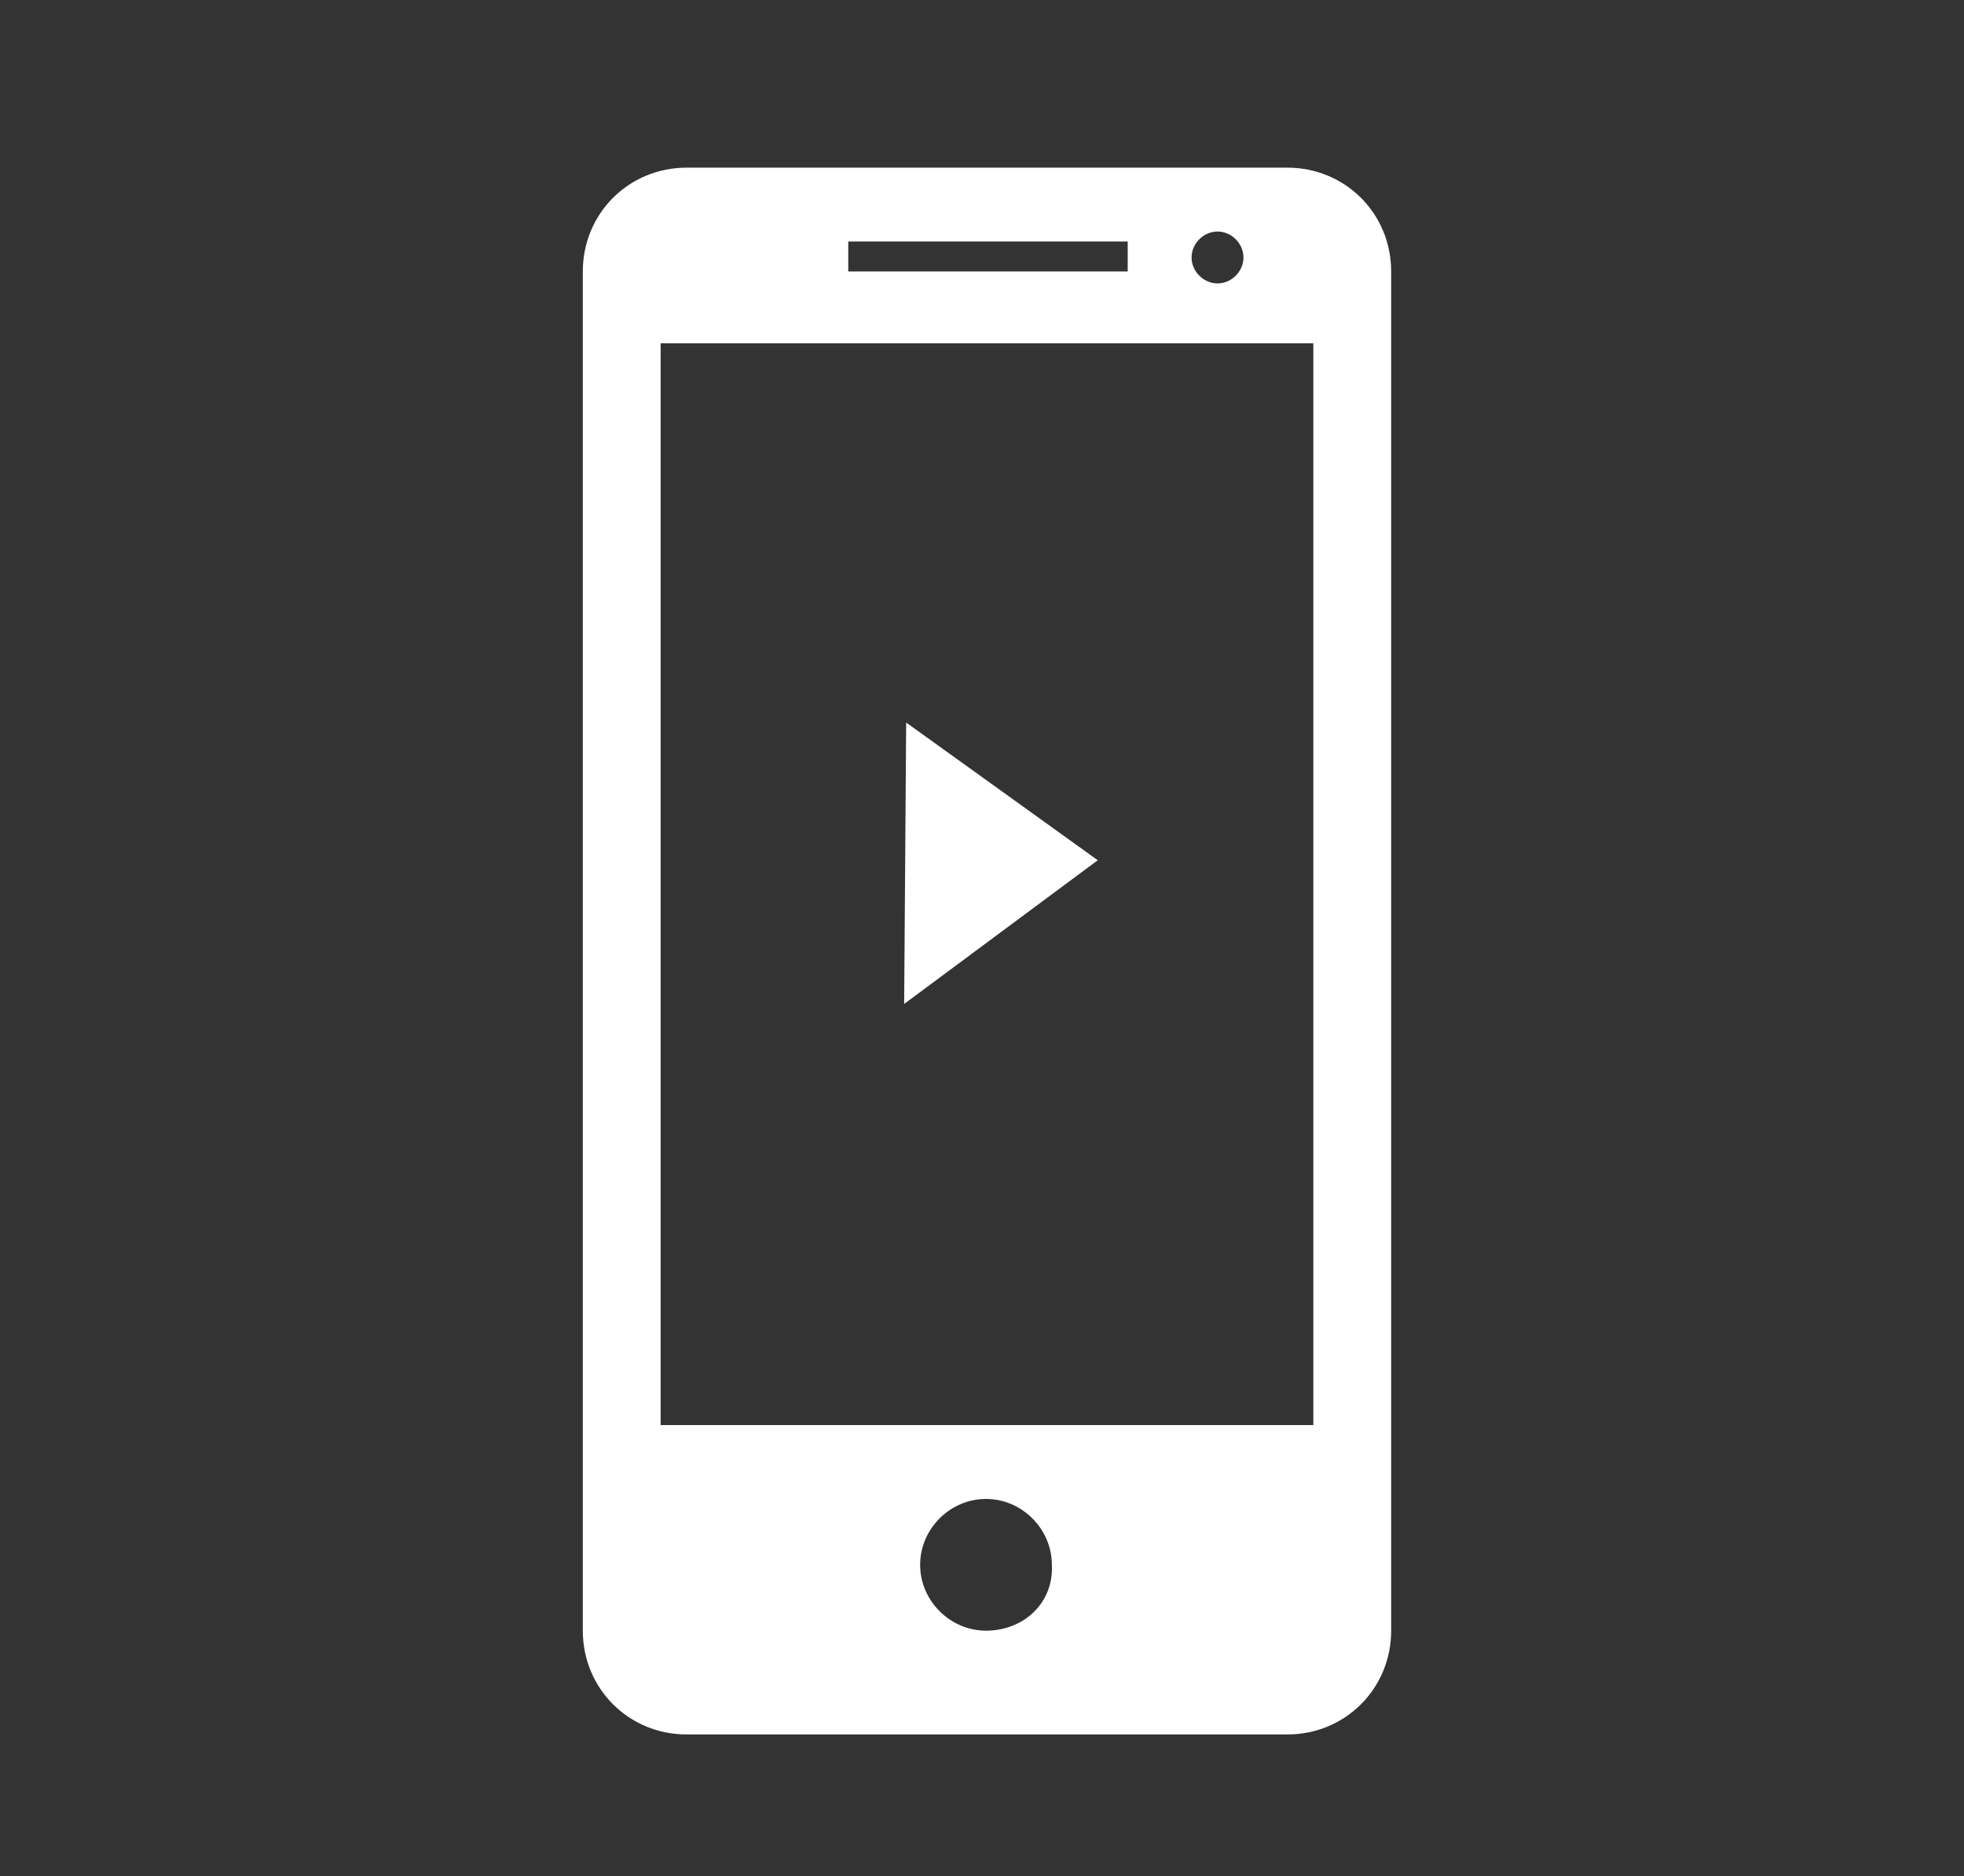 <?xml version="1.0" encoding="utf-8"?>
<!-- Generator: Adobe Illustrator 23.0.2, SVG Export Plug-In . SVG Version: 6.00 Build 0)  -->
<svg version="1.1" id="Layer_1" xmlns="http://www.w3.org/2000/svg" xmlns:xlink="http://www.w3.org/1999/xlink" x="0px" y="0px"
	 viewBox="0 0 98.4 94" style="enable-background:new 0 0 98.4 94;" xml:space="preserve">
<rect x="0" y="0" width="98.4" height="94" fill="#333333" stroke="none"/>
<style type="text/css">
	.st0{fill:#FFFFFF;}
</style>
<path class="st0" d="M69.7,81.7V13.6c0-2.9-2.3-5.2-5.2-5.2H34.4c-2.9,0-5.2,2.3-5.2,5.2v68.1c0,2.9,2.3,5.2,5.2,5.2h30.1
	C67.4,86.9,69.7,84.6,69.7,81.7z M61,11.6c0.7,0,1.3,0.6,1.3,1.3c0,0.7-0.6,1.3-1.3,1.3c-0.7,0-1.3-0.6-1.3-1.3
	C59.7,12.2,60.3,11.6,61,11.6z M42.5,12.1h14v1.5h-14V12.1z M33.1,71.4V17.2h32.7v54.2H33.1z M49.4,81.7c-1.8,0-3.3-1.5-3.3-3.3
	c0-1.8,1.5-3.3,3.3-3.3c1.8,0,3.3,1.5,3.3,3.3C52.8,80.3,51.3,81.7,49.4,81.7z"/>
<polygon class="st0" points="45.4,36.2 55,43.1 45.3,50.3 "/>
</svg>
